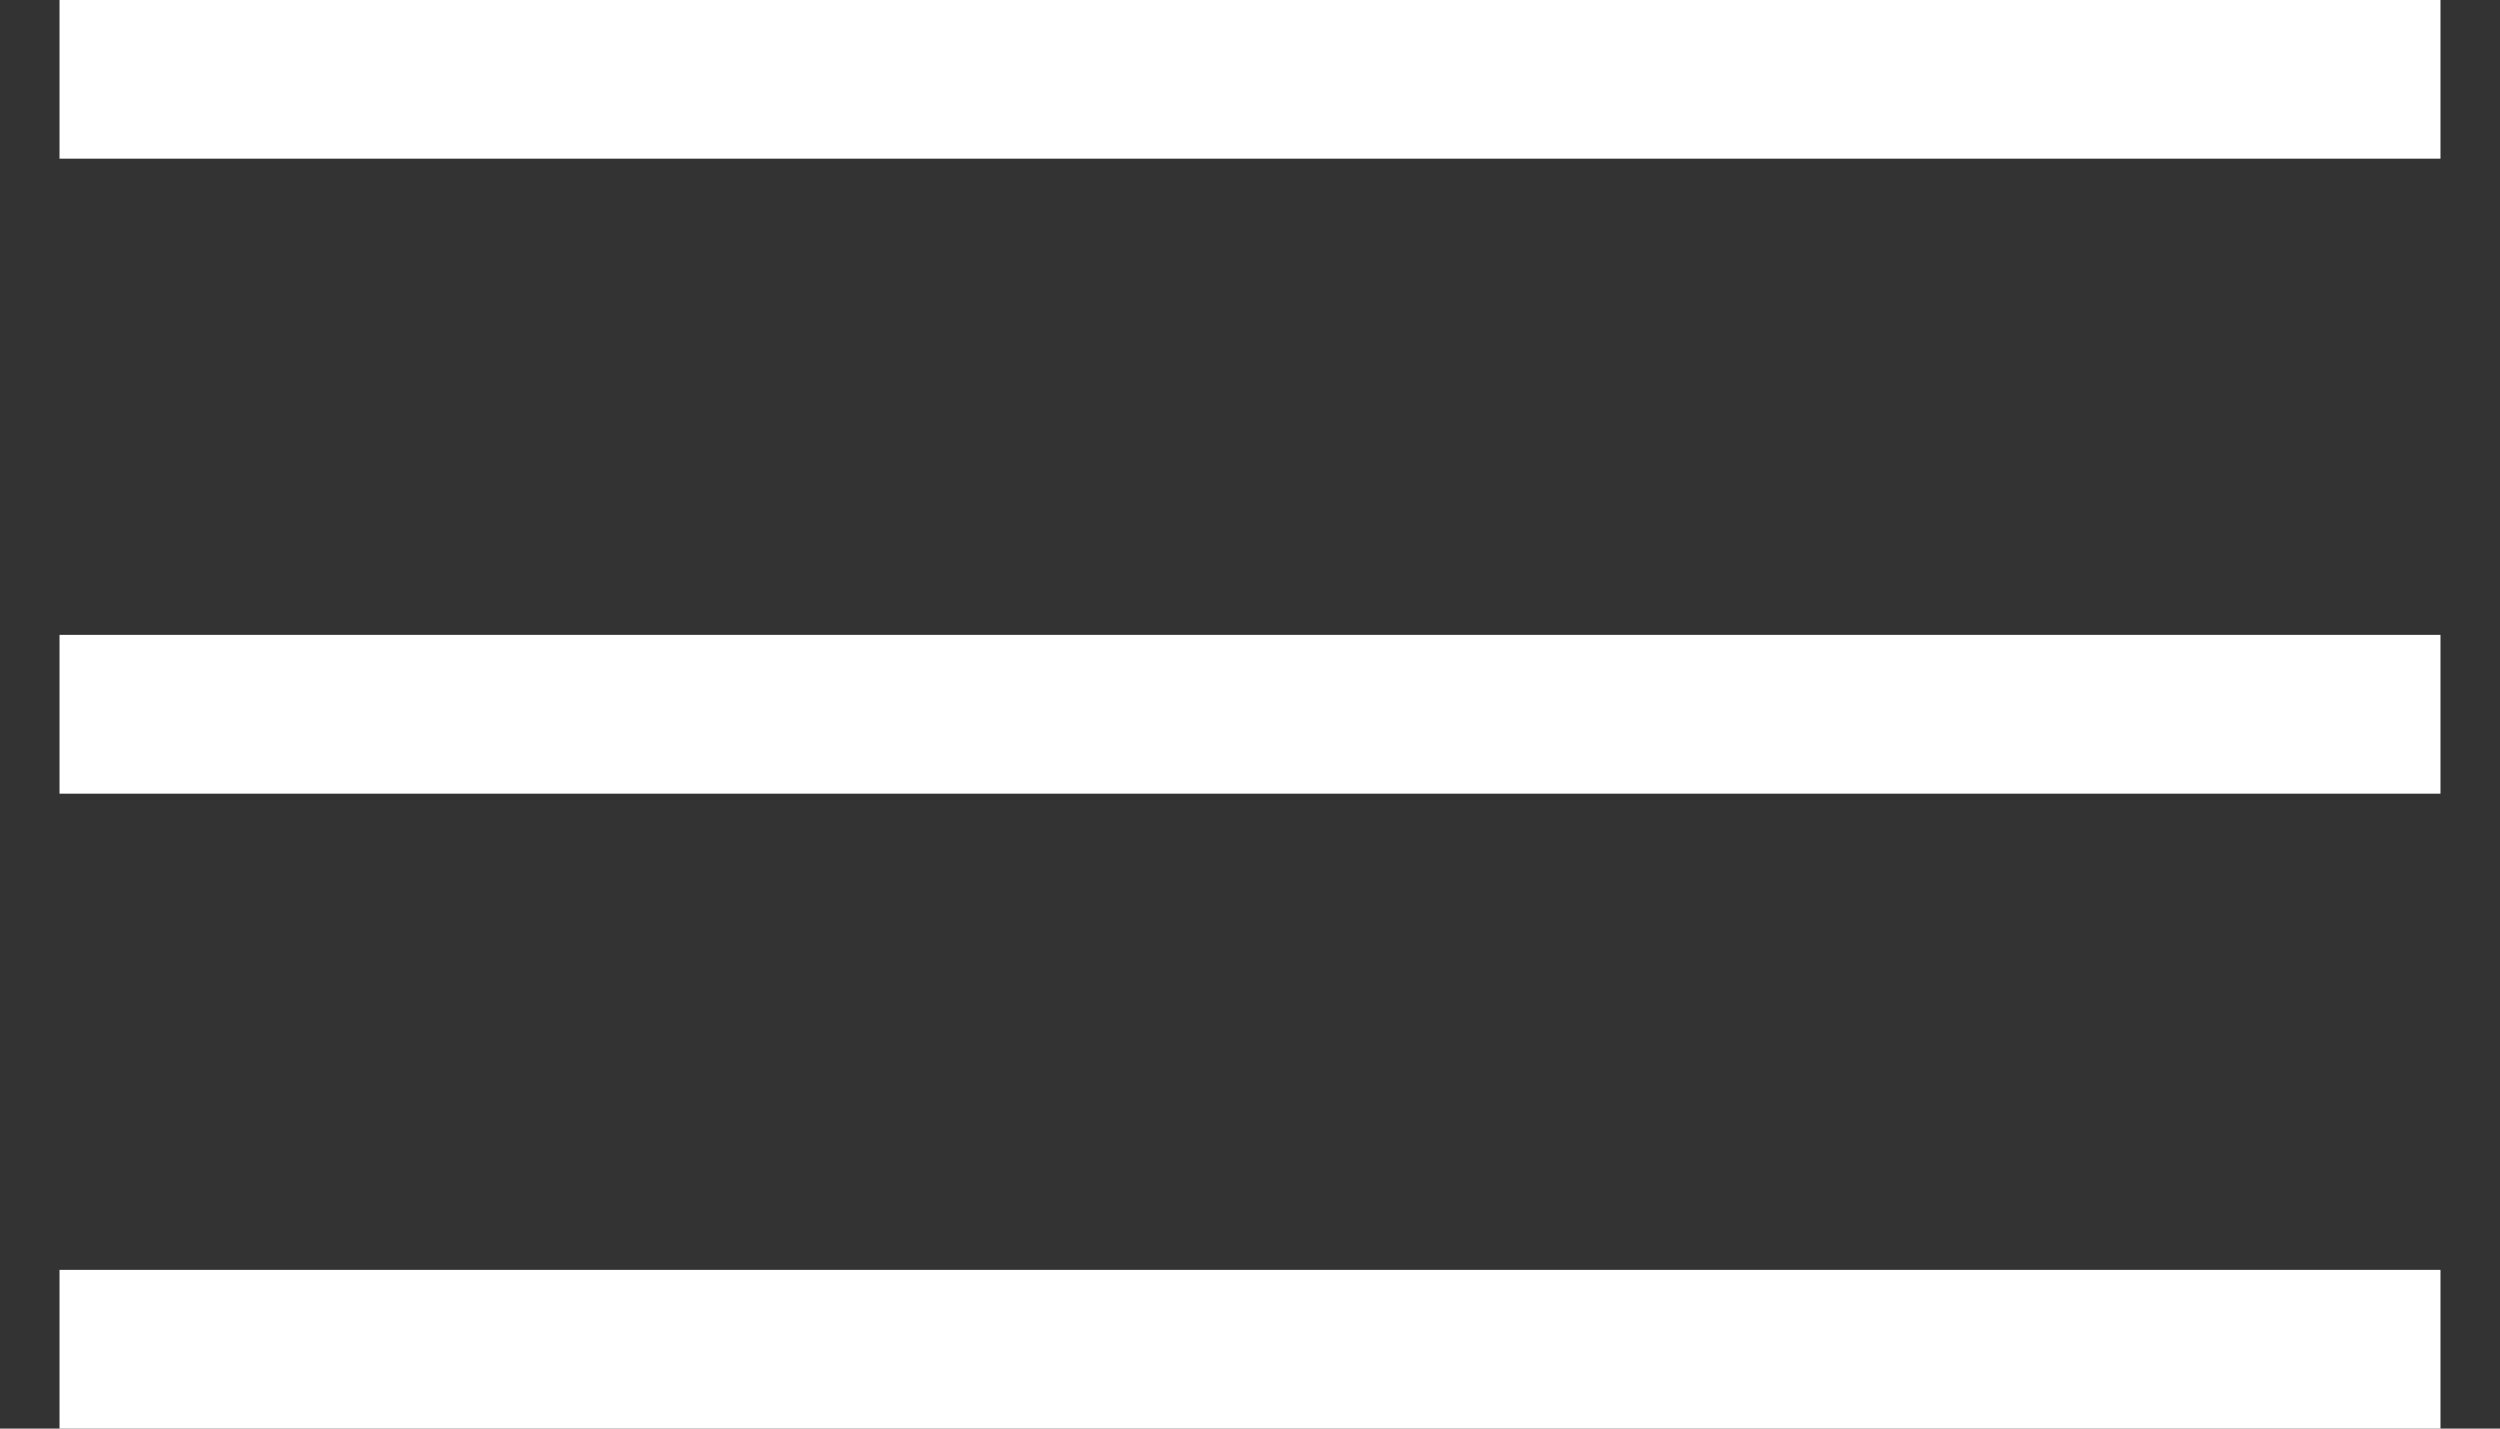 <svg width="21" height="12" viewBox="0 0 21 12" fill="none" xmlns="http://www.w3.org/2000/svg">
<rect x="0" y="0" width="21" height="12" fill="#333333" stroke="none"/>
<path d="M20.5 10.667V12H0.5V10.667H20.5ZM20.5 5.333V6.667H0.5V5.333H20.5ZM20.5 0V1.333H0.5V0H20.5Z" fill="white"/>
</svg>
